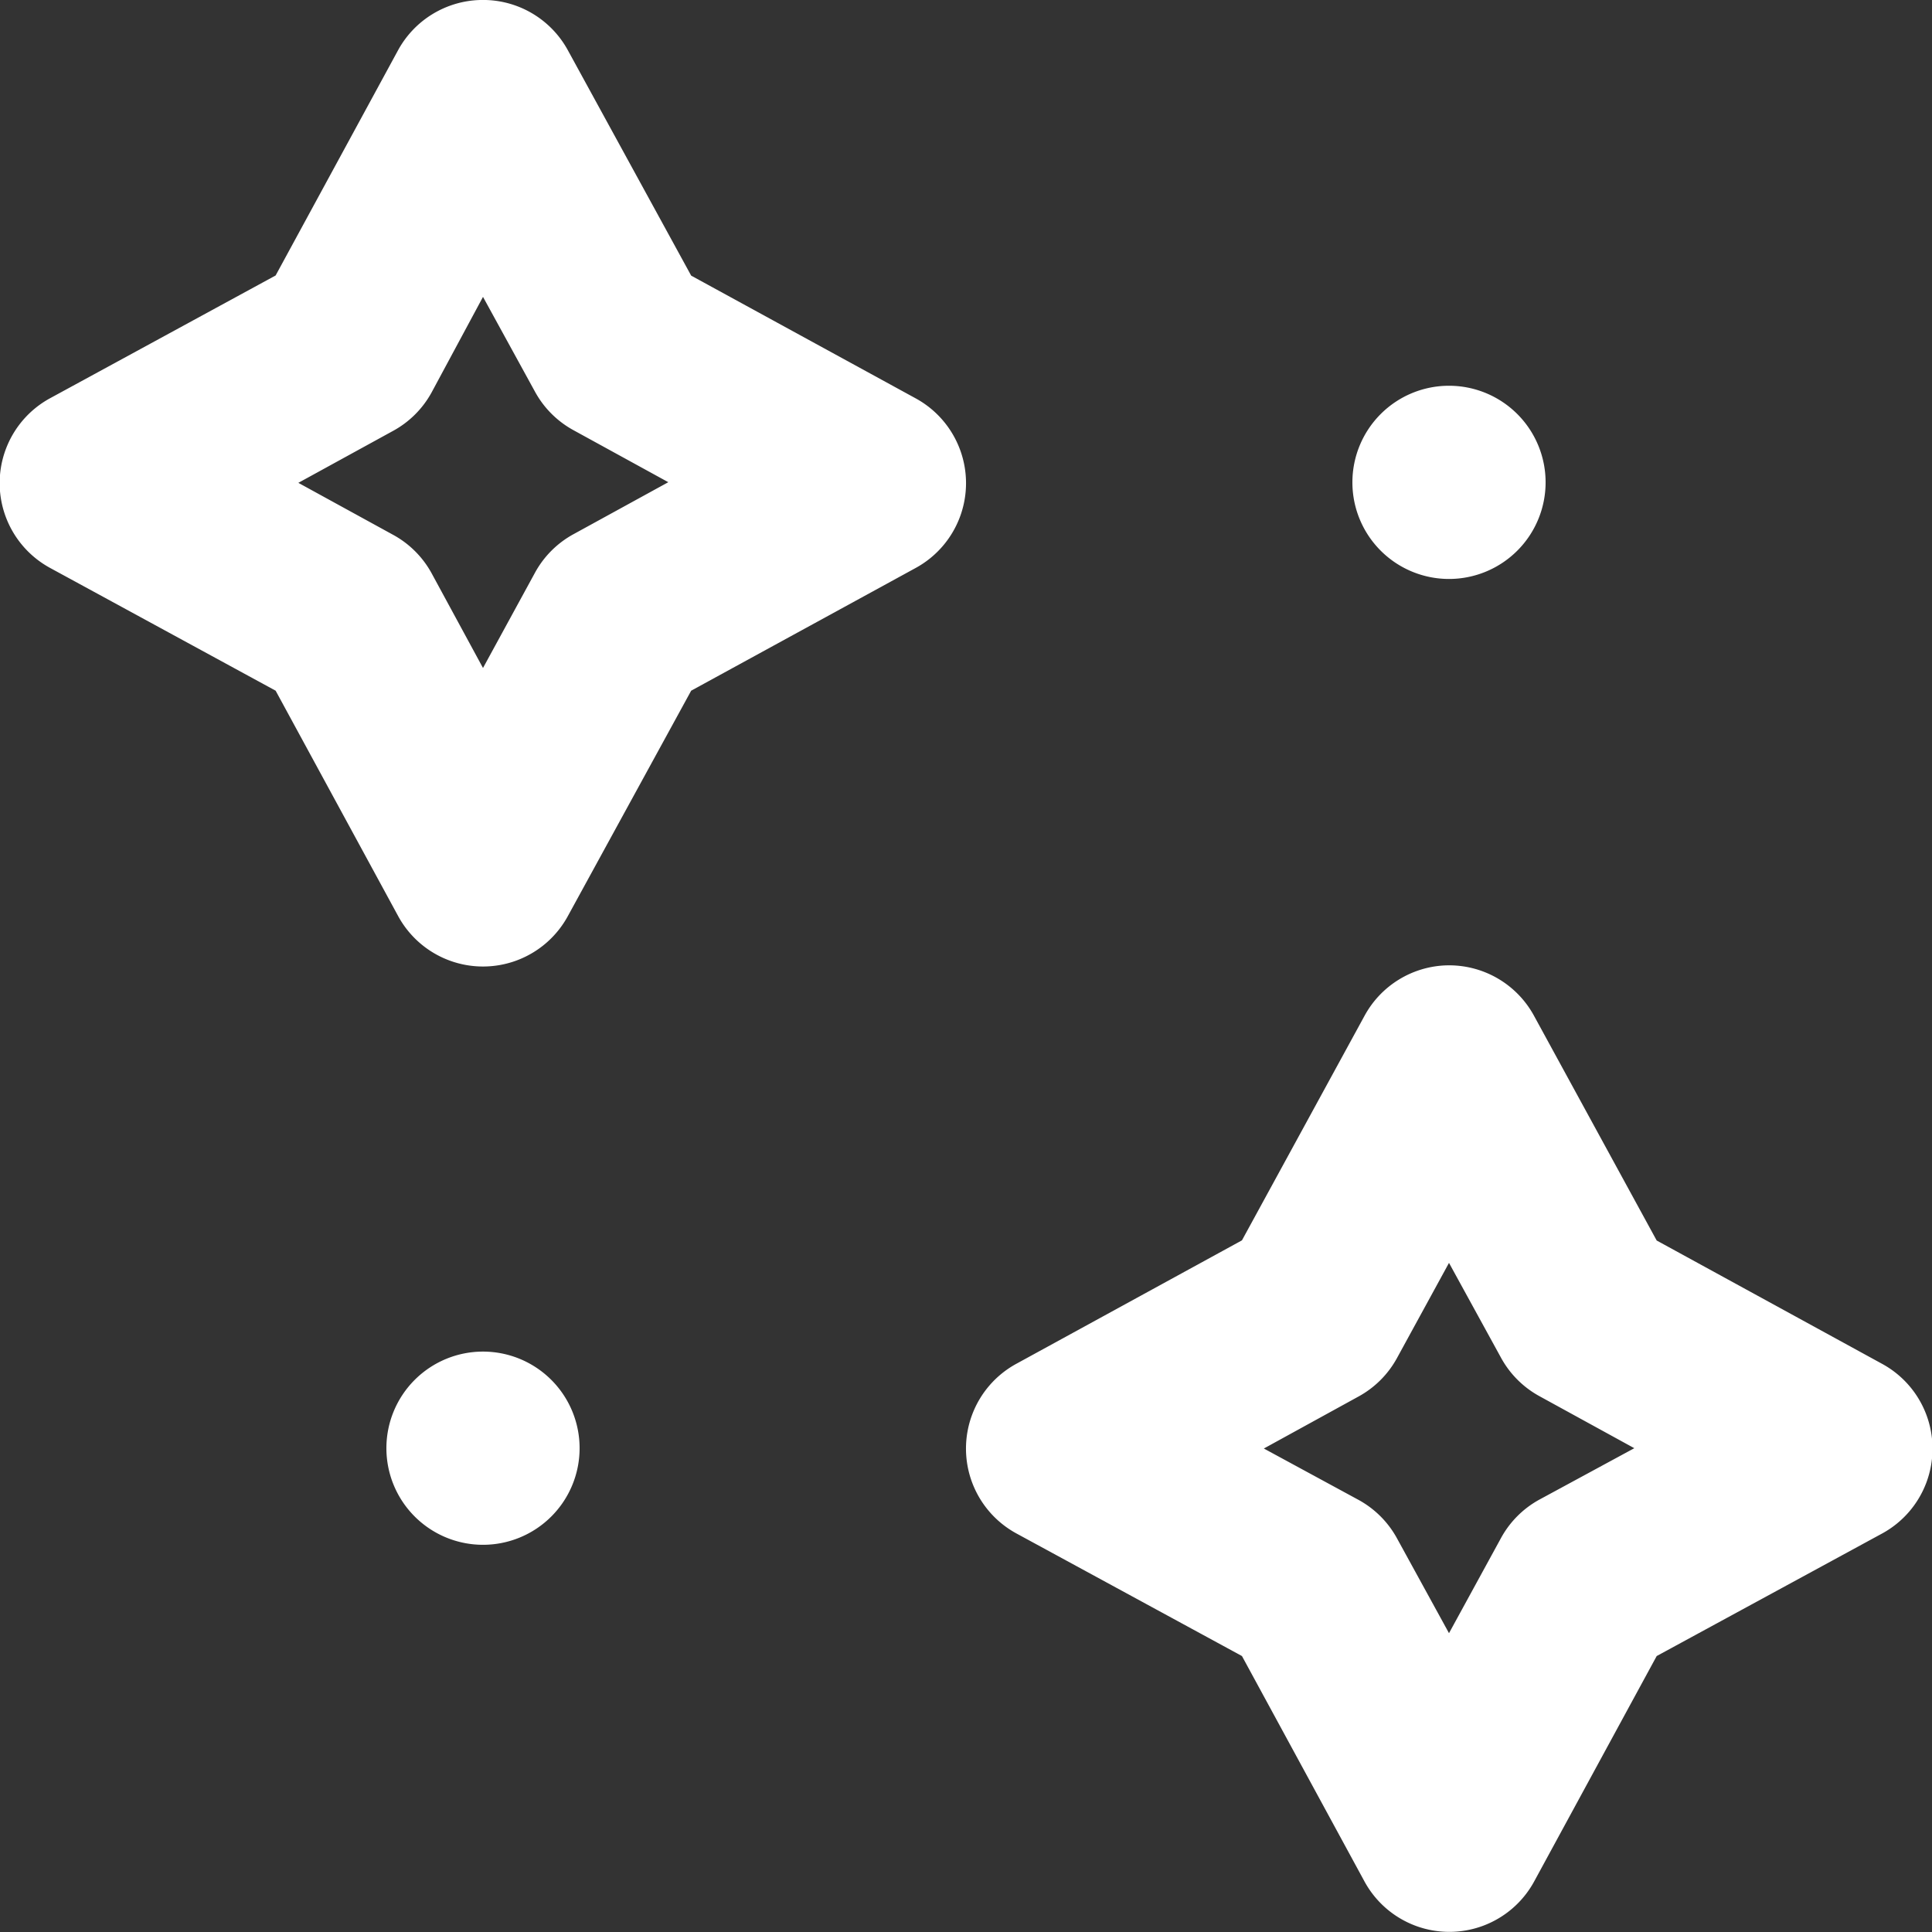 <svg xmlns="http://www.w3.org/2000/svg" width="12" height="12" viewBox="0 0 12 12">
    <rect x="0" y="0" width="12" height="12" fill="#333333" stroke="none"/>
    <defs>
        <clipPath id="37004ouyea">
            <path fill="none" d="M0 0H12V12H0z" transform="translate(283 34)"/>
        </clipPath>
    </defs>
    <g clip-path="url(#37004ouyea)" transform="translate(-283 -34)">
        <path fill="#fff" d="M3.983 550.256a.6.6 0 0 0-.51.311l-.761 1.4-1.4.762a.6.6 0 0 0 0 1.055l1.4.762.761 1.4a.6.6 0 0 0 1.054 0l.766-1.4 1.394-.762a.6.6 0 0 0 0-1.054l-1.394-.762-.766-1.4a.6.6 0 0 0-.544-.312zM4 552.1l.323.589a.6.6 0 0 0 .239.239l.589.323-.589.323a.6.6 0 0 0-.239.239l-.323.592-.319-.588a.6.6 0 0 0-.239-.239l-.589-.323.589-.323a.6.6 0 0 0 .239-.239zm6 .552a.6.6 0 1 0 .6.6.6.6 0 0 0-.6-.6zm-.015 3.6a.6.6 0 0 0-.51.314l-.761 1.394-1.4.766a.6.6 0 0 0 0 1.055l1.4.761.761 1.4a.6.6 0 0 0 1.054 0l.761-1.4 1.4-.761a.6.6 0 0 0 0-1.054l-1.4-.766-.761-1.394a.6.6 0 0 0-.542-.315zM10 558.1l.323.589a.6.6 0 0 0 .239.239l.589.323-.589.319a.6.6 0 0 0-.239.239L10 560.4l-.323-.589a.6.6 0 0 0-.239-.239l-.588-.319.588-.323a.6.6 0 0 0 .239-.239zm-6 .551a.6.6 0 1 0 .6.6.6.6 0 0 0-.6-.6z" transform="translate(282 -516.256)"/>
    </g>
</svg>
